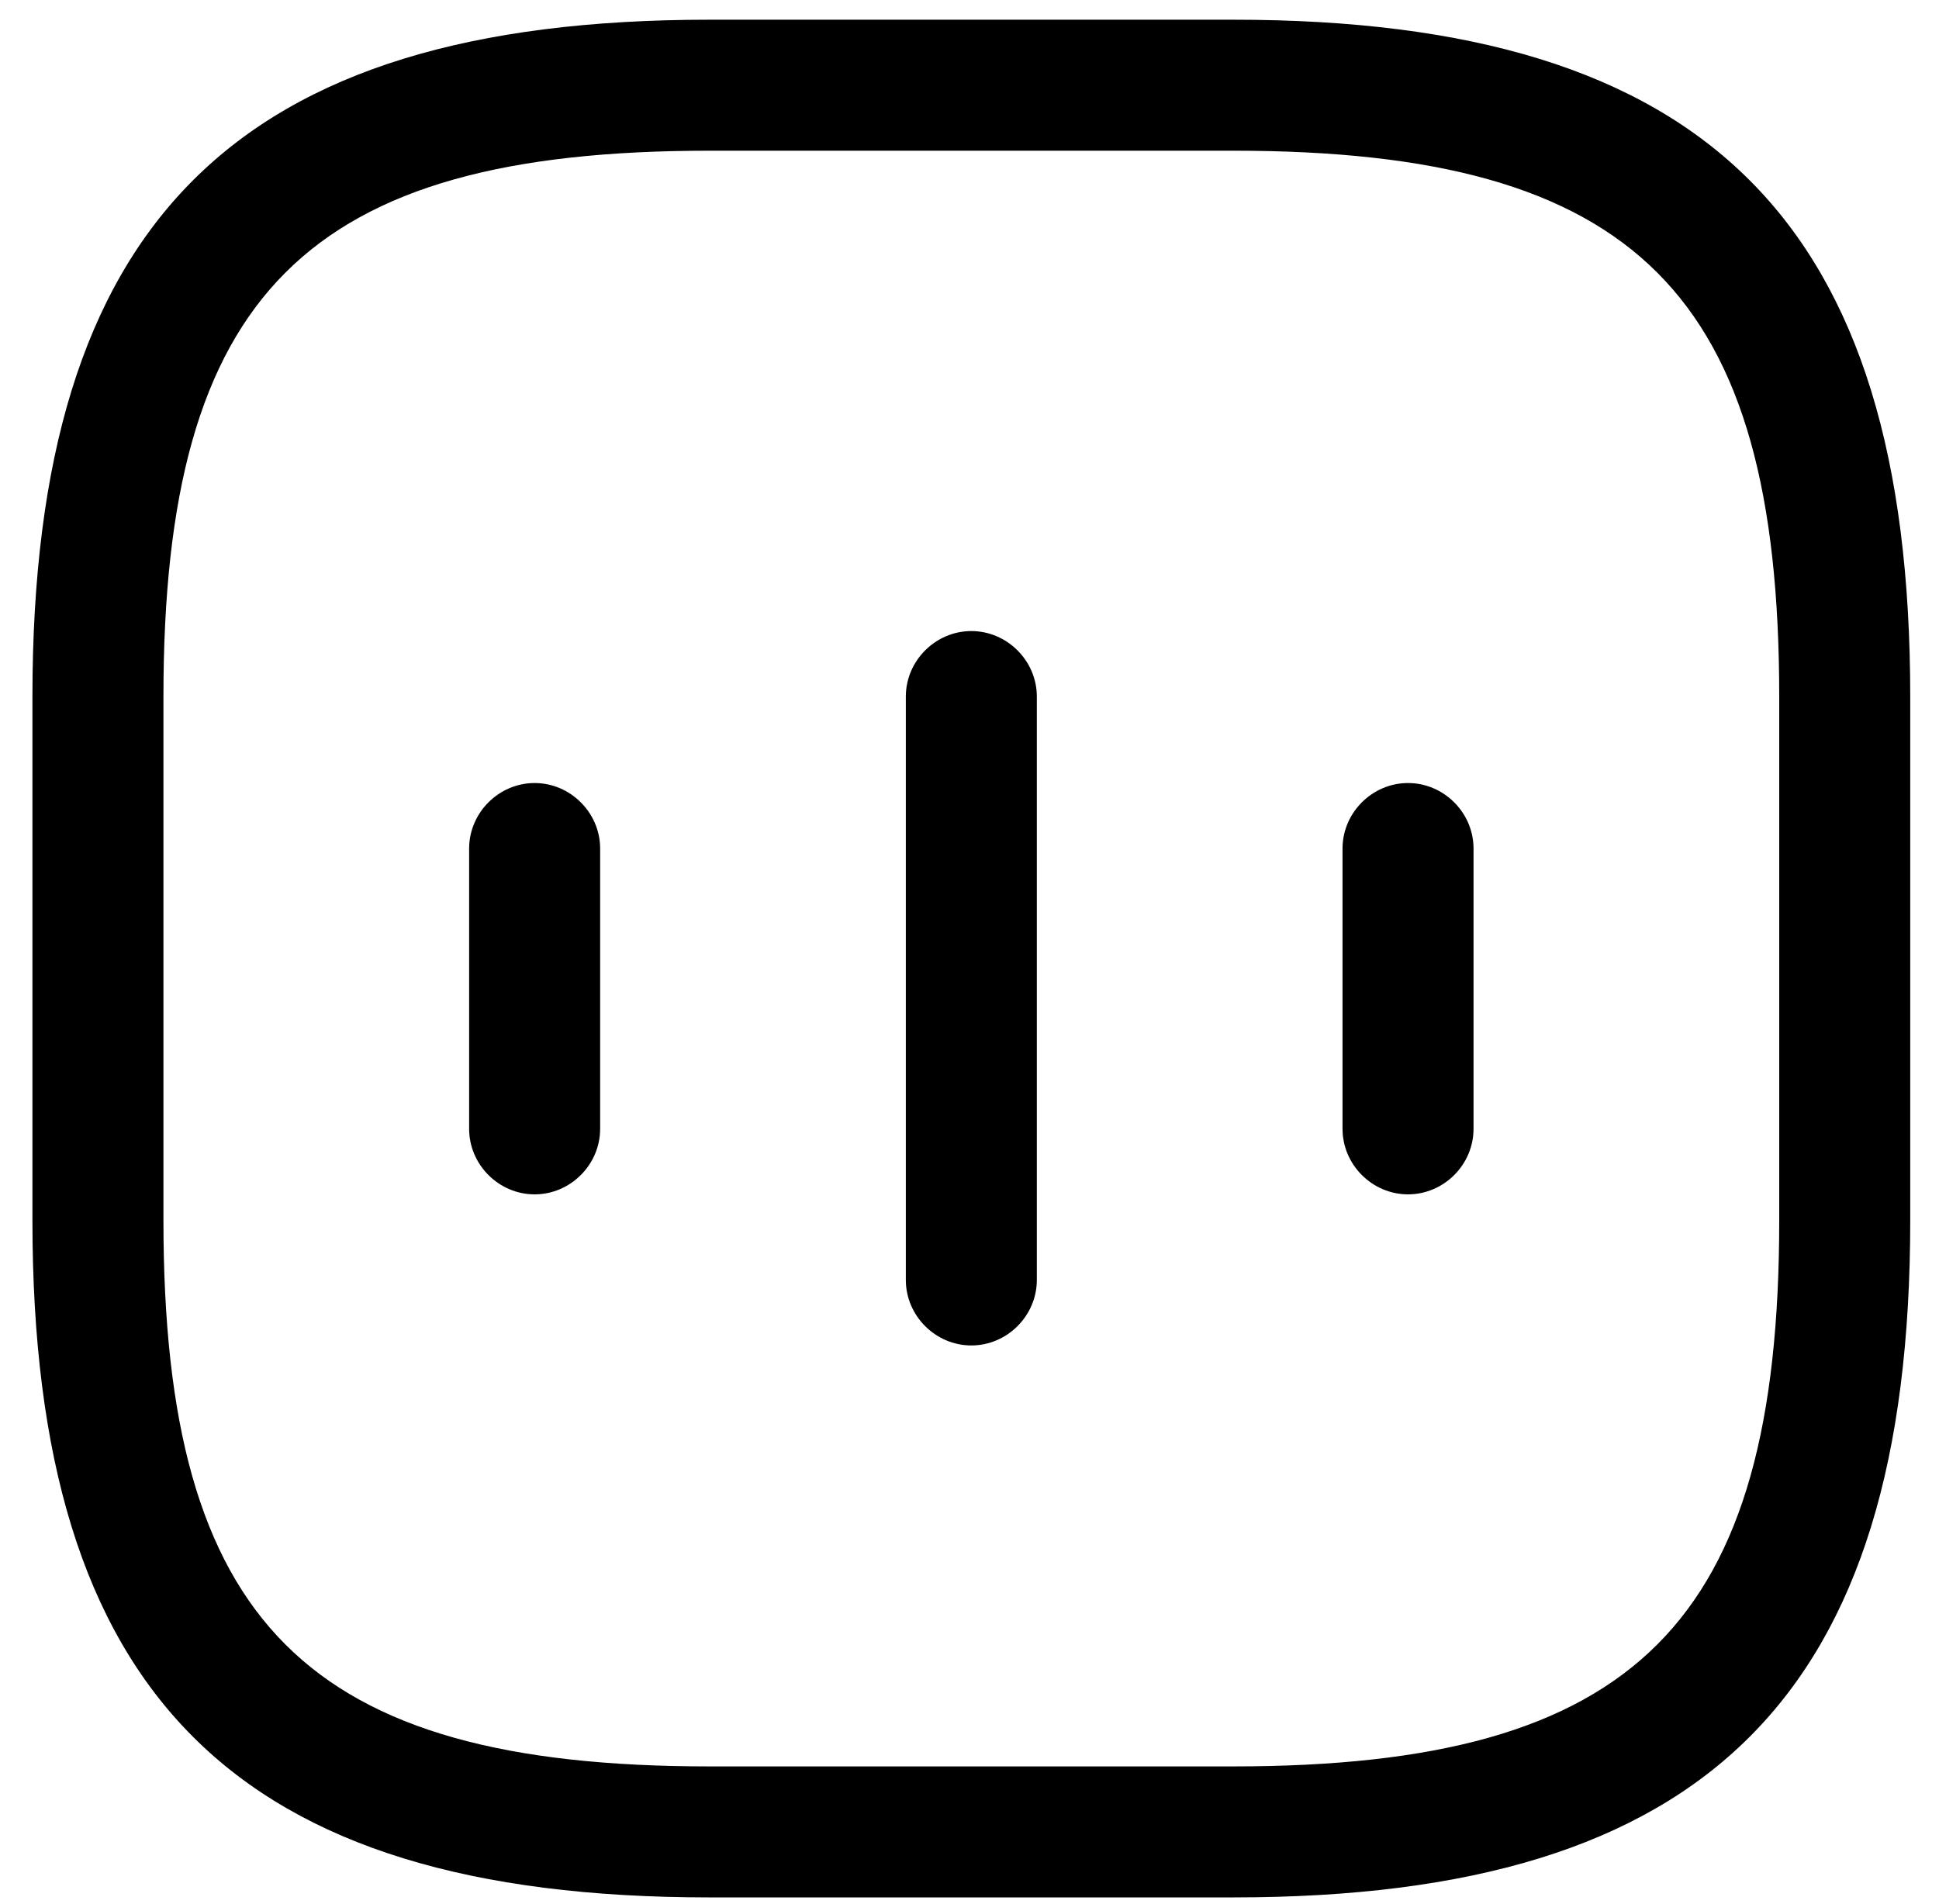 <svg xmlns="http://www.w3.org/2000/svg" width="55" height="54" viewBox="0 0 55 54" fill="none">
<path d="M39.939 22.212C38.923 22.212 38.081 23.054 38.081 24.07V32.022C38.081 33.038 38.923 33.88 39.939 33.88C40.955 33.88 41.797 33.038 41.797 32.022V24.07C41.797 23.054 40.955 22.212 39.939 22.212ZM27.552 17.901C26.536 17.901 25.694 18.743 25.694 19.759V36.308C25.694 37.324 26.536 38.166 27.552 38.166C28.567 38.166 29.41 37.324 29.41 36.308V19.759C29.41 18.743 28.567 17.901 27.552 17.901ZM17.023 24.07V32.022C17.023 33.038 16.18 33.88 15.165 33.88C14.149 33.88 13.307 33.038 13.307 32.022V24.07C13.307 23.054 14.149 22.212 15.165 22.212C16.18 22.212 17.023 23.054 17.023 24.07Z" fill="black"/>
<path d="M50.468 34.623C50.468 46.044 46.405 50.107 34.984 50.107H20.12C8.699 50.107 4.636 46.044 4.636 34.623V19.759C4.636 8.338 8.699 4.275 20.12 4.275H34.984C46.405 4.275 50.468 8.338 50.468 19.759V34.623ZM34.984 0.559H20.12C6.668 0.559 0.92 6.306 0.92 19.759V34.623C0.92 48.076 6.668 53.823 20.12 53.823H34.984C48.437 53.823 54.184 48.076 54.184 34.623V19.759C54.184 6.306 48.437 0.559 34.984 0.559Z" fill="black"/>
</svg>
